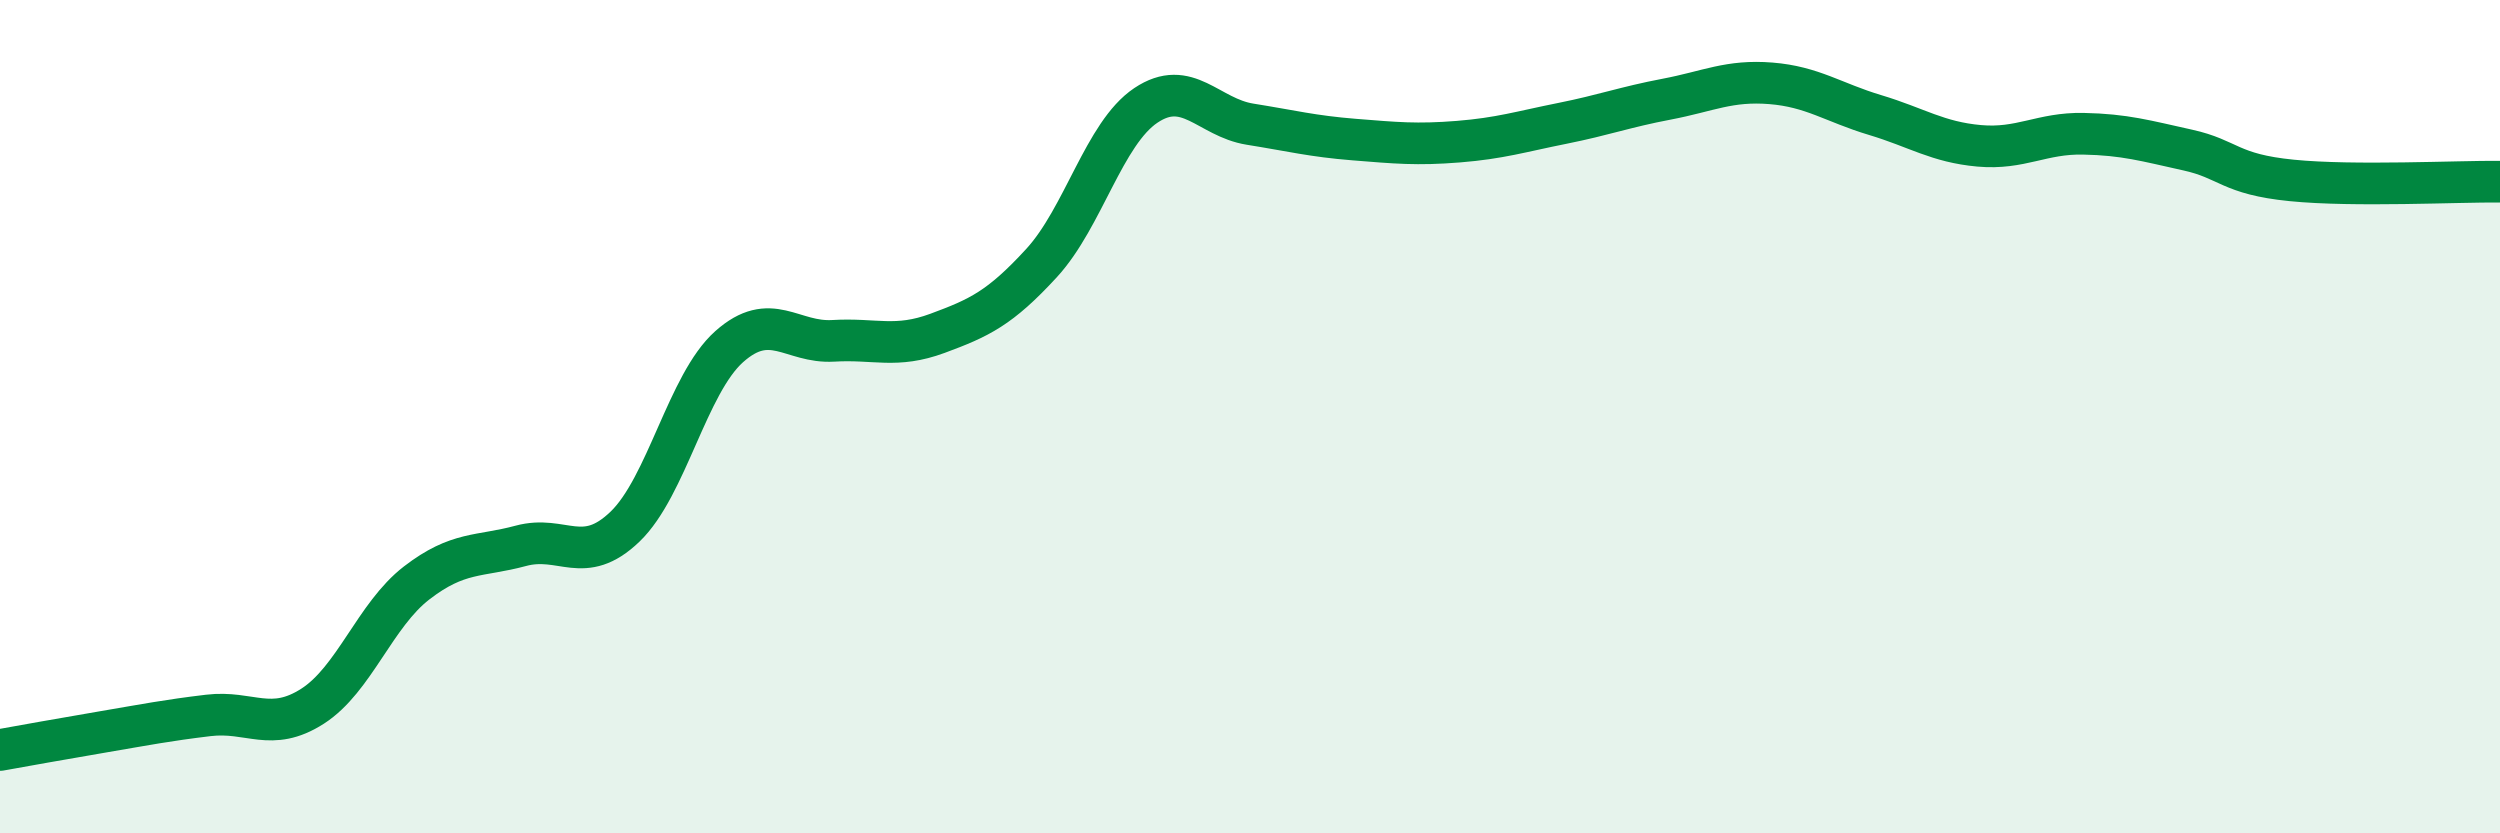 
    <svg width="60" height="20" viewBox="0 0 60 20" xmlns="http://www.w3.org/2000/svg">
      <path
        d="M 0,18 C 0.5,17.91 1.5,17.73 2.5,17.56 C 3.5,17.39 4,17.29 5,17.17 C 6,17.05 6.5,17.59 7.5,16.95 C 8.5,16.31 9,14.76 10,13.99 C 11,13.22 11.5,13.37 12.5,13.1 C 13.5,12.83 14,13.6 15,12.64 C 16,11.68 16.5,9.21 17.5,8.32 C 18.5,7.43 19,8.24 20,8.18 C 21,8.12 21.5,8.37 22.5,8 C 23.5,7.63 24,7.4 25,6.31 C 26,5.22 26.5,3.2 27.5,2.53 C 28.5,1.86 29,2.82 30,2.98 C 31,3.14 31.5,3.27 32.5,3.35 C 33.5,3.43 34,3.48 35,3.4 C 36,3.32 36.5,3.16 37.5,2.96 C 38.5,2.76 39,2.57 40,2.38 C 41,2.19 41.5,1.92 42.5,2 C 43.5,2.08 44,2.46 45,2.76 C 46,3.06 46.5,3.41 47.5,3.5 C 48.5,3.59 49,3.19 50,3.21 C 51,3.23 51.5,3.38 52.5,3.6 C 53.5,3.82 53.5,4.18 55,4.33 C 56.5,4.48 59,4.35 60,4.36L60 20L0 20Z"
        fill="#008740"
        opacity="0.1"
        stroke-linecap="round"
        stroke-linejoin="round"
      />
      <path
        d="M 0,18 C 0.5,17.91 1.5,17.73 2.5,17.56 C 3.5,17.39 4,17.29 5,17.17 C 6,17.05 6.5,17.59 7.5,16.95 C 8.5,16.31 9,14.76 10,13.99 C 11,13.22 11.5,13.37 12.5,13.1 C 13.5,12.83 14,13.6 15,12.64 C 16,11.68 16.5,9.21 17.5,8.32 C 18.5,7.43 19,8.24 20,8.18 C 21,8.12 21.5,8.37 22.5,8 C 23.5,7.63 24,7.4 25,6.31 C 26,5.22 26.5,3.2 27.5,2.53 C 28.5,1.86 29,2.82 30,2.98 C 31,3.14 31.5,3.27 32.5,3.35 C 33.5,3.43 34,3.48 35,3.4 C 36,3.32 36.5,3.16 37.5,2.96 C 38.5,2.76 39,2.57 40,2.38 C 41,2.19 41.5,1.92 42.5,2 C 43.5,2.08 44,2.46 45,2.76 C 46,3.06 46.5,3.41 47.5,3.5 C 48.5,3.59 49,3.19 50,3.21 C 51,3.23 51.5,3.38 52.5,3.6 C 53.5,3.82 53.5,4.18 55,4.33 C 56.5,4.48 59,4.35 60,4.36"
        stroke="#008740"
        stroke-width="1"
        fill="none"
        stroke-linecap="round"
        stroke-linejoin="round"
      />
    </svg>
  